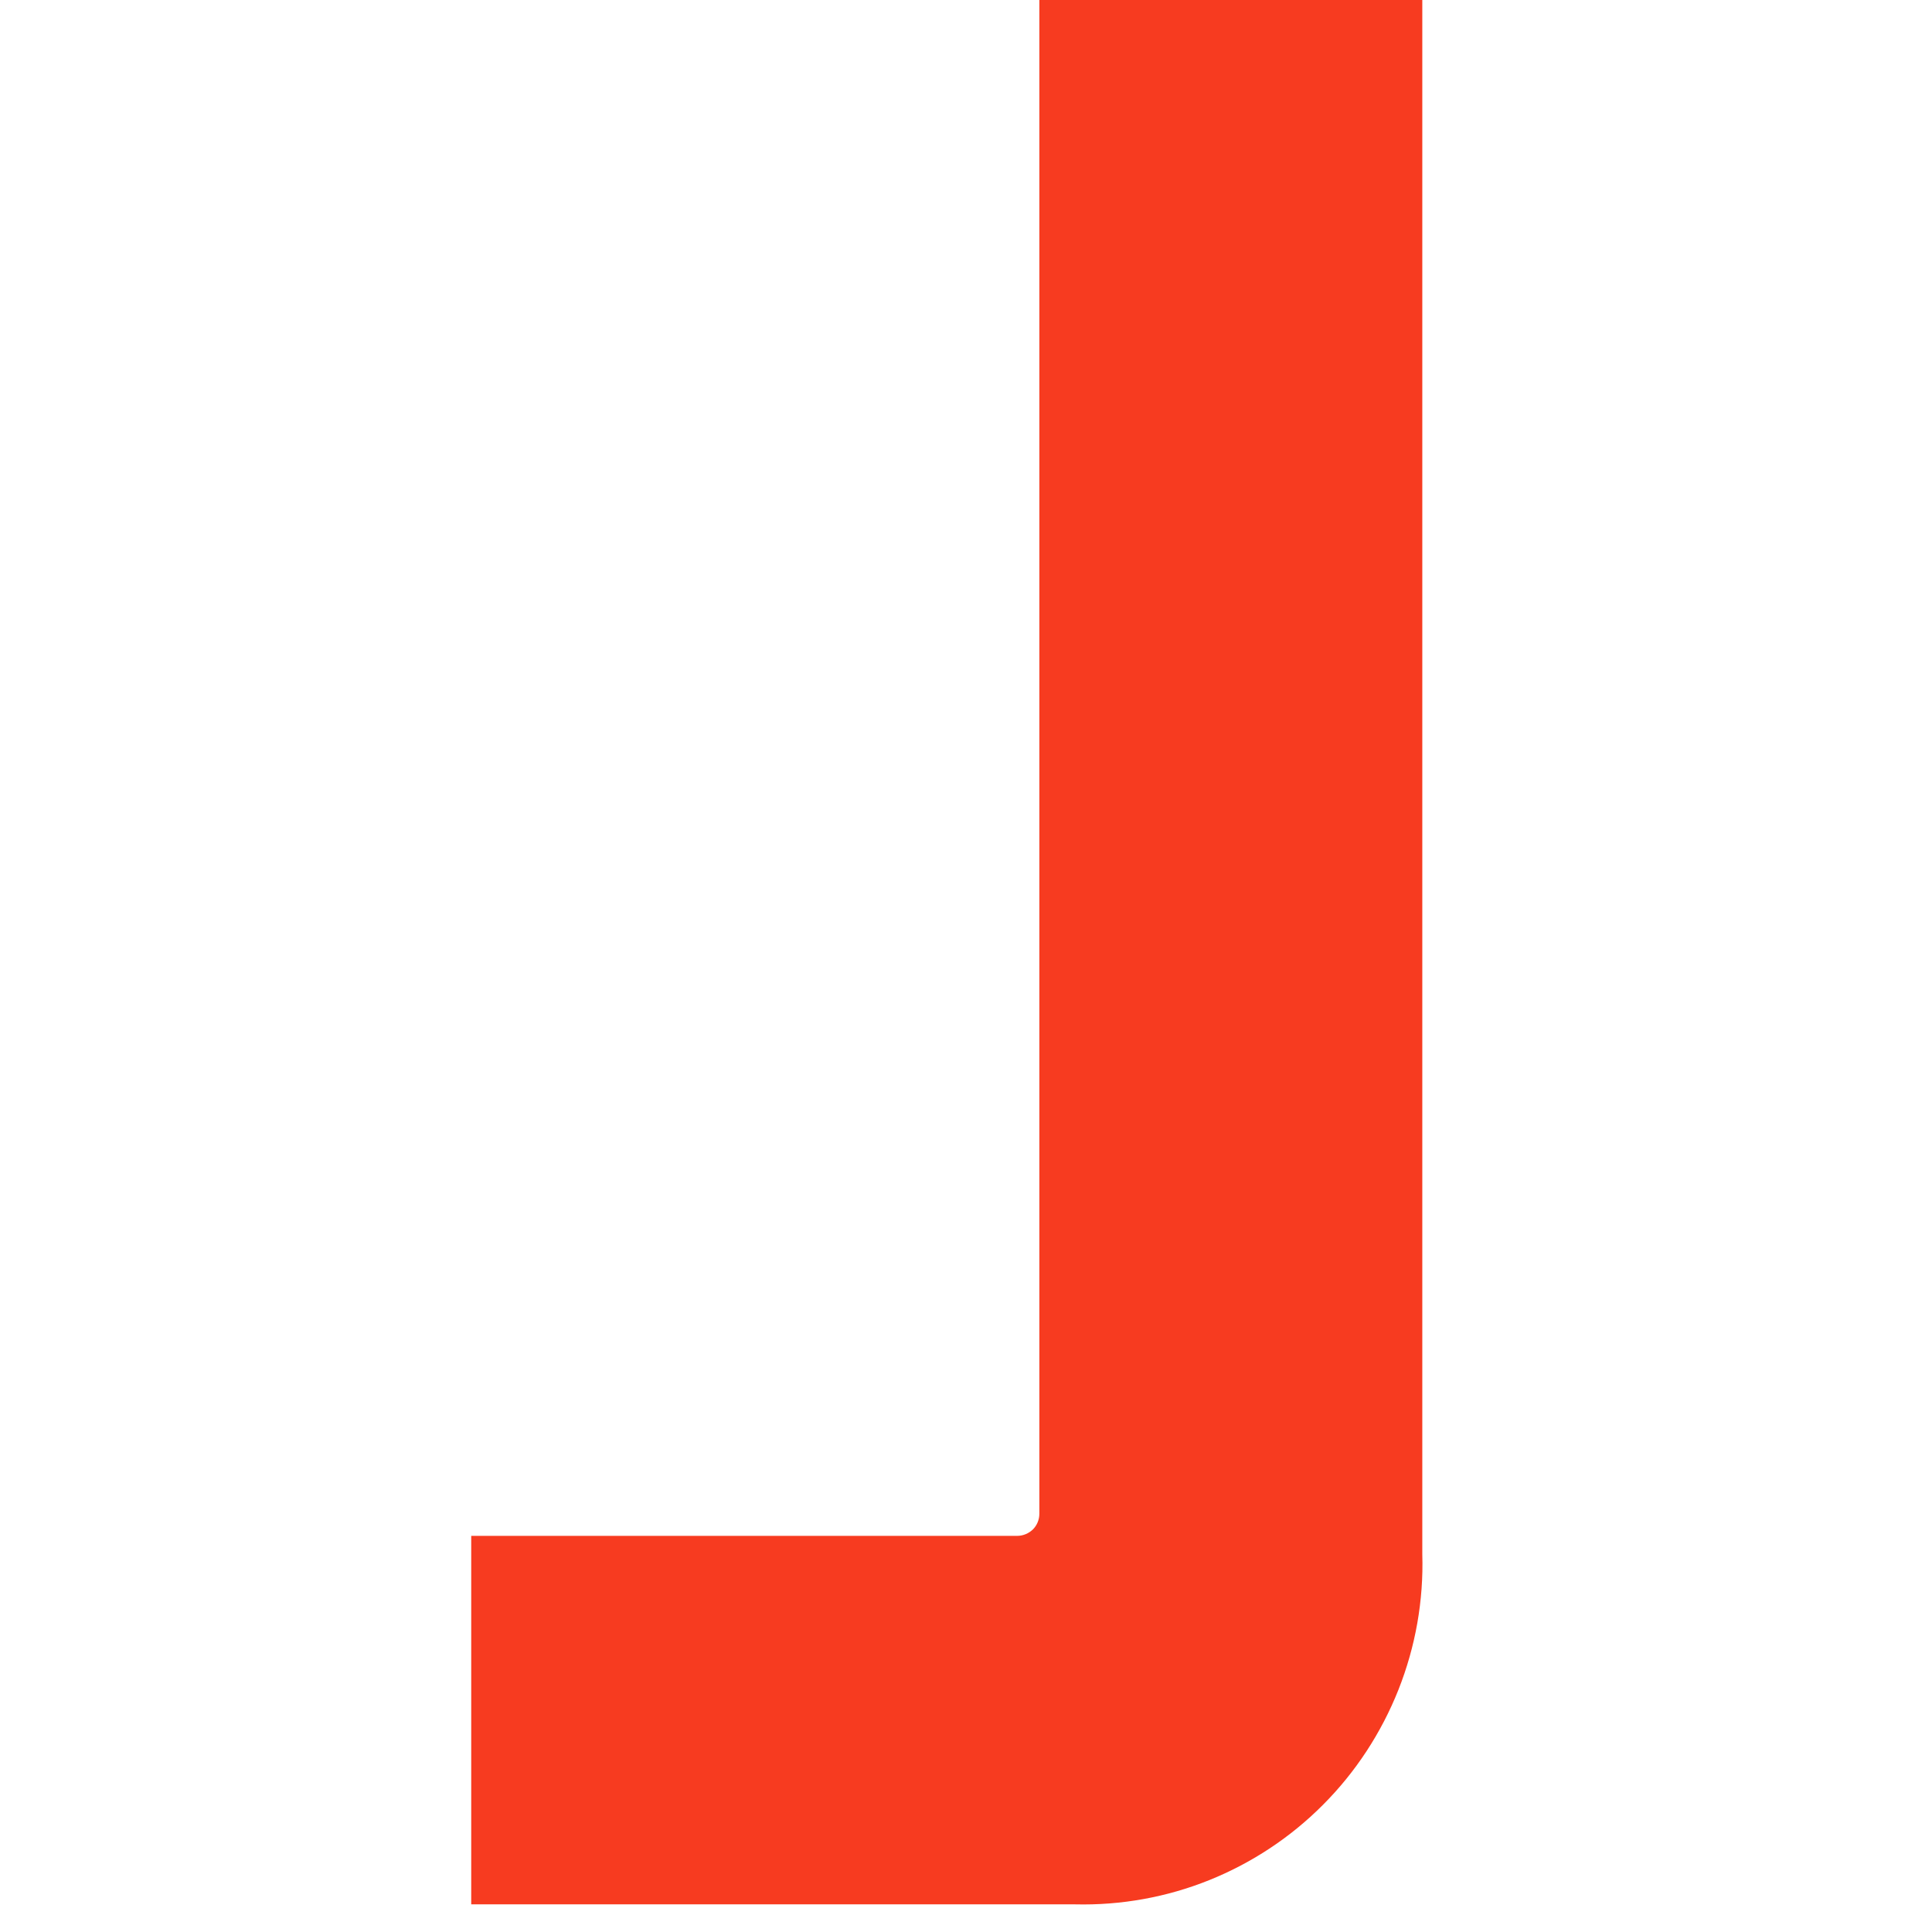 <svg width="123" height="123" viewBox="0 0 123 123" fill="none" xmlns="http://www.w3.org/2000/svg">
<path d="M64.77 97.78H30V121.24H68.44C71.36 121.31 74.27 120.79 76.98 119.7C79.69 118.61 82.16 116.98 84.22 114.91C86.31 112.82 87.94 110.32 89.03 107.58C90.12 104.83 90.64 101.89 90.55 98.94V0H66.17V96.37C66.17 96.75 66.02 97.11 65.76 97.37C65.49 97.63 65.13 97.78 64.76 97.78H64.77Z" fill="#F73B20"/>
</svg>
